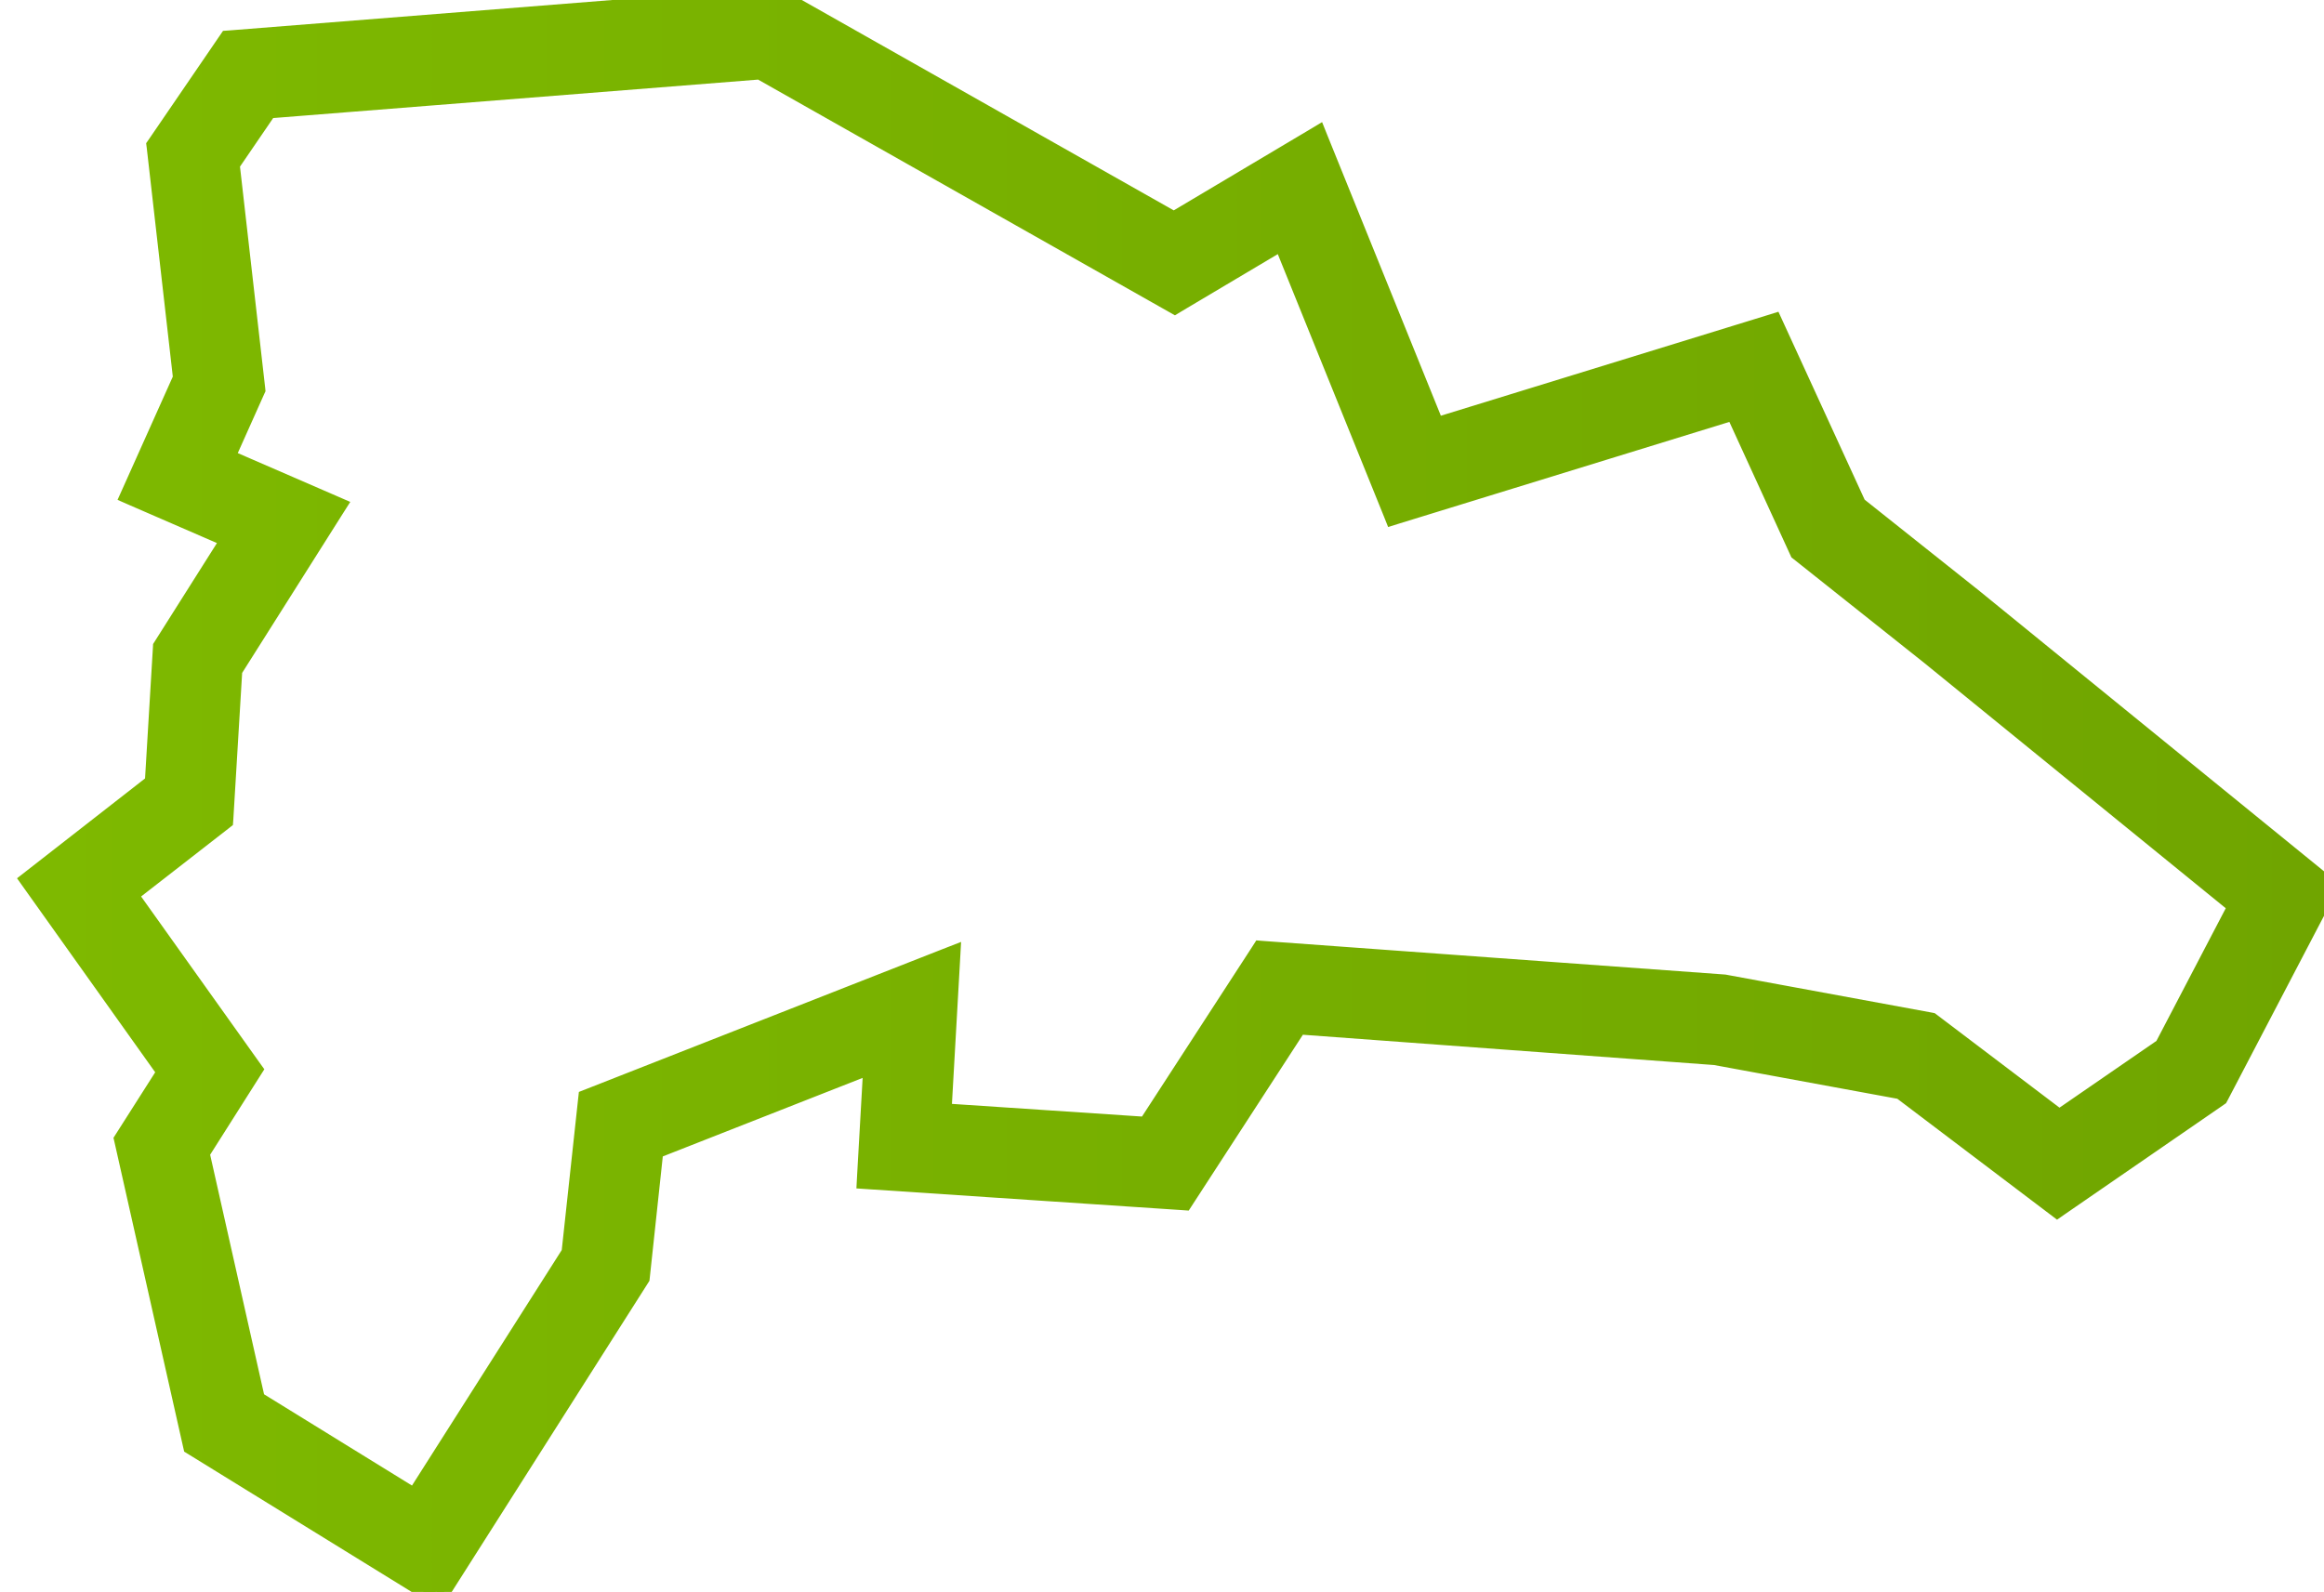 <svg width="54" height="37" viewBox="0 0 54 37" fill="none" xmlns="http://www.w3.org/2000/svg">
<g clip-path="url(#clip0_6799_124713)">
<path d="M10.06 37.128L10.186 37.205L10.266 37.081L14.926 29.747L14.945 29.717L14.949 29.682L15.261 26.771L20.207 24.827L20.065 27.333L20.057 27.481L20.205 27.491L27.455 27.974L27.543 27.98L27.591 27.906L30.196 23.893L39.846 24.604L44.148 25.396L47.714 28.096L47.801 28.162L47.89 28.1L51.579 25.558L51.609 25.537L51.627 25.504L54.133 20.707L54.19 20.599L54.095 20.521L45.909 13.859L45.908 13.858L43.205 11.708L41.297 7.548L41.242 7.428L41.117 7.467L33.392 9.846L30.711 3.219L30.646 3.057L30.496 3.147L27.275 5.063L18.094 -0.131L18.055 -0.153L18.009 -0.15L5.336 0.857L5.265 0.862L5.224 0.922L3.584 3.321L3.552 3.367L3.559 3.423L4.169 8.777L2.992 11.403L2.93 11.541L3.069 11.602L5.261 12.554L3.726 14.982L3.705 15.015L3.703 15.054L3.516 18.169L0.714 20.355L0.601 20.443L0.684 20.56L3.787 24.917L2.831 26.419L2.797 26.472L2.811 26.533L4.398 33.583L4.412 33.644L4.466 33.677L10.06 37.128ZM7.757 11.663L5.326 10.608L5.999 9.104L6.016 9.067L6.012 9.026L5.421 3.834L6.264 2.6L17.649 1.697L27.222 7.112L27.298 7.155L27.372 7.11L29.764 5.688L32.291 11.936L32.342 12.064L32.474 12.023L40.265 9.624L41.731 12.826L41.746 12.859L41.774 12.881L44.778 15.269L44.78 15.27L51.907 21.07L50.222 24.295L47.85 25.929L44.92 23.709L44.892 23.688L44.857 23.681L40.124 22.809L40.123 22.809L40.083 22.801L40.075 22.8L40.066 22.799L29.358 22.02L29.269 22.013L29.221 22.088L26.613 26.106L21.961 25.796L22.156 22.349L22.169 22.116L21.951 22.201L13.674 25.452L13.59 25.485L13.58 25.576L13.198 29.104L9.62 34.732L6.003 32.5L4.723 26.81L5.907 24.942L5.961 24.857L5.902 24.775L3.073 20.806L5.214 19.14L5.267 19.098L5.272 19.031L5.479 15.592L7.824 11.881L7.918 11.733L7.757 11.663Z" fill="url(#paint0_linear_6799_124713)" stroke="url(#paint1_linear_6799_124713)" stroke-width="0.3"/>
</g>
<defs>
<linearGradient id="paint0_linear_6799_124713" x1="54.133" y1="37" x2="0.673" y2="37" gradientUnits="userSpaceOnUse">
<stop stop-color="#70A500"/>
<stop offset="1" stop-color="#7EB900"/>
</linearGradient>
<linearGradient id="paint1_linear_6799_124713" x1="54.133" y1="37" x2="0.673" y2="37" gradientUnits="userSpaceOnUse">
<stop stop-color="#70A500"/>
<stop offset="1" stop-color="#7EB900"/>
</linearGradient>
<clipPath id="clip0_6799_124713">
<rect width="54" height="37" fill="white"/>
</clipPath>
</defs>
</svg>
